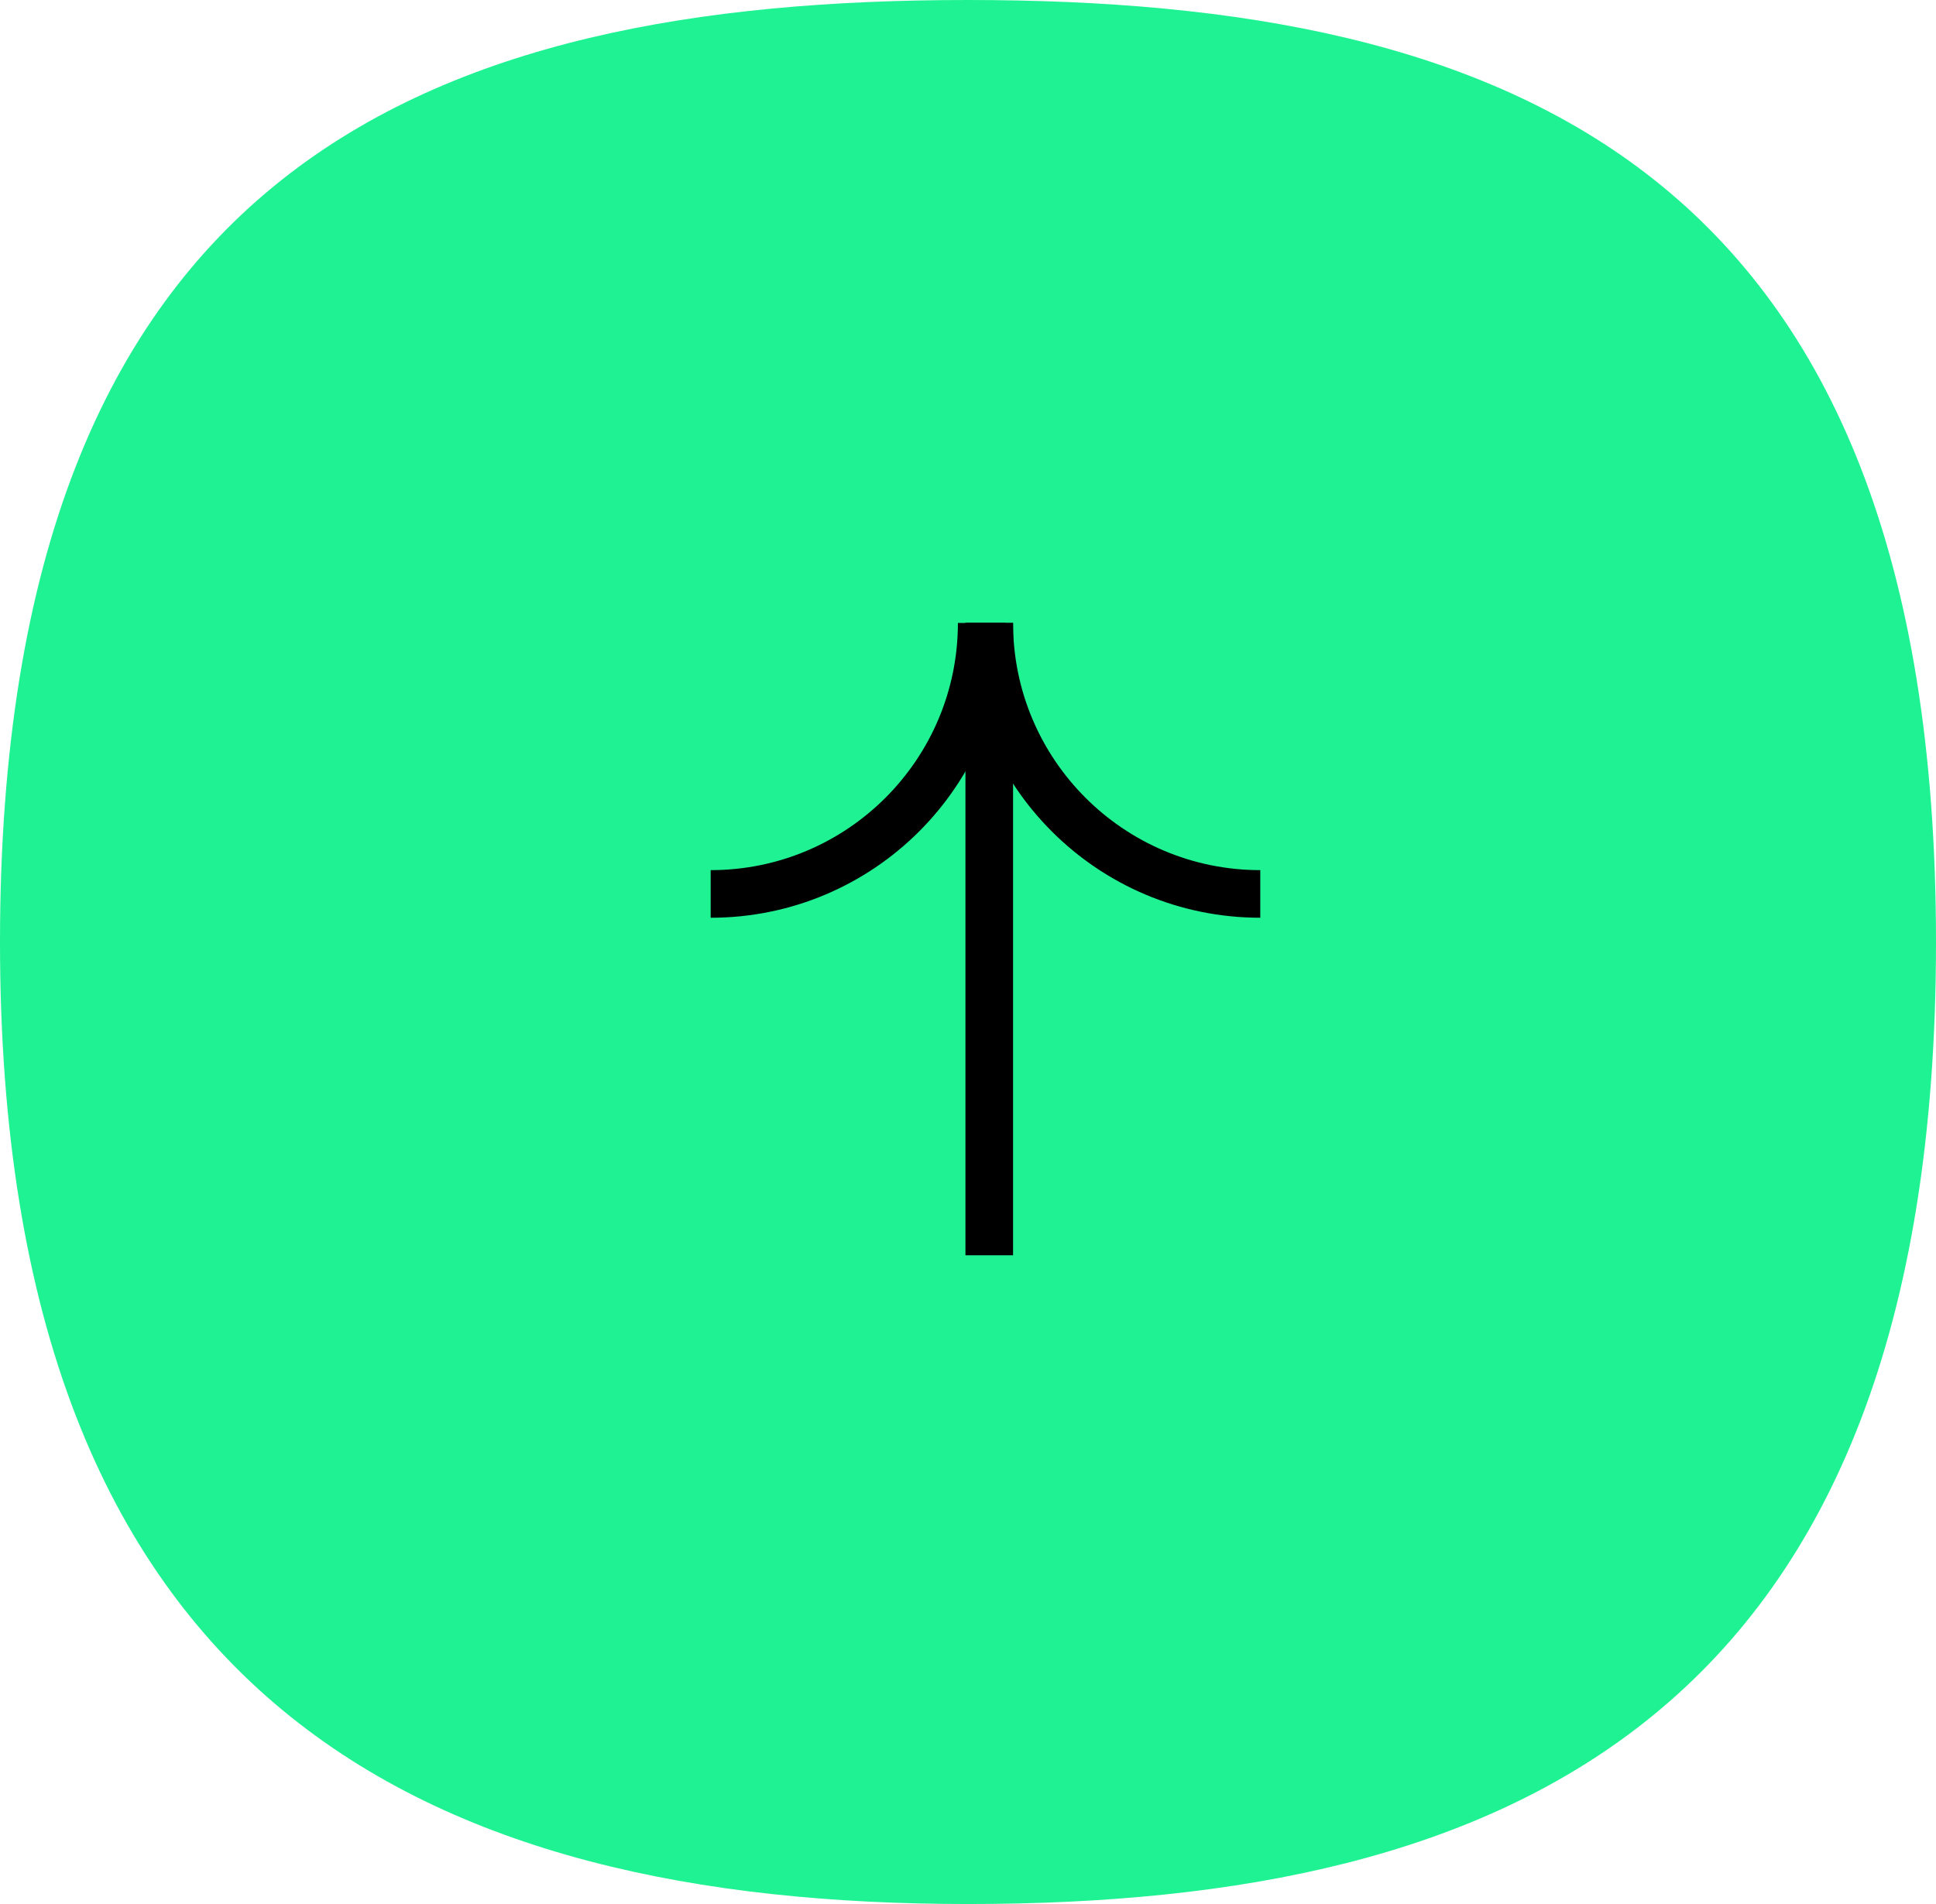 <?xml version="1.0" encoding="UTF-8"?>
<svg xmlns="http://www.w3.org/2000/svg" id="Layer_2" data-name="Layer 2" viewBox="0 0 899.38 884.64">
  <defs>
    <style>
      .cls-1 {
        fill: #1ff292;
      }

      .cls-2 {
        fill: none;
        stroke: #000;
        stroke-miterlimit: 10;
        stroke-width: 22.12px;
      }
    </style>
  </defs>
  <g id="Layer_1-2" data-name="Layer 1">
    <g>
      <path class="cls-1" d="m0,437.77C0,76.97,199.05,0,449.69,0s449.69,76.97,449.69,437.77-199.05,446.87-449.69,446.87S0,792.51,0,437.77Z"></path>
      <path class="cls-2" d="m456.06,289.43c0,69.54-56.37,125.91-125.91,125.91"></path>
      <path class="cls-2" d="m585.47,415.34c-69.54,0-125.91-56.37-125.91-125.91"></path>
      <path class="cls-2" d="m459.56,289.43v293.8"></path>
    </g>
  </g>
</svg>
